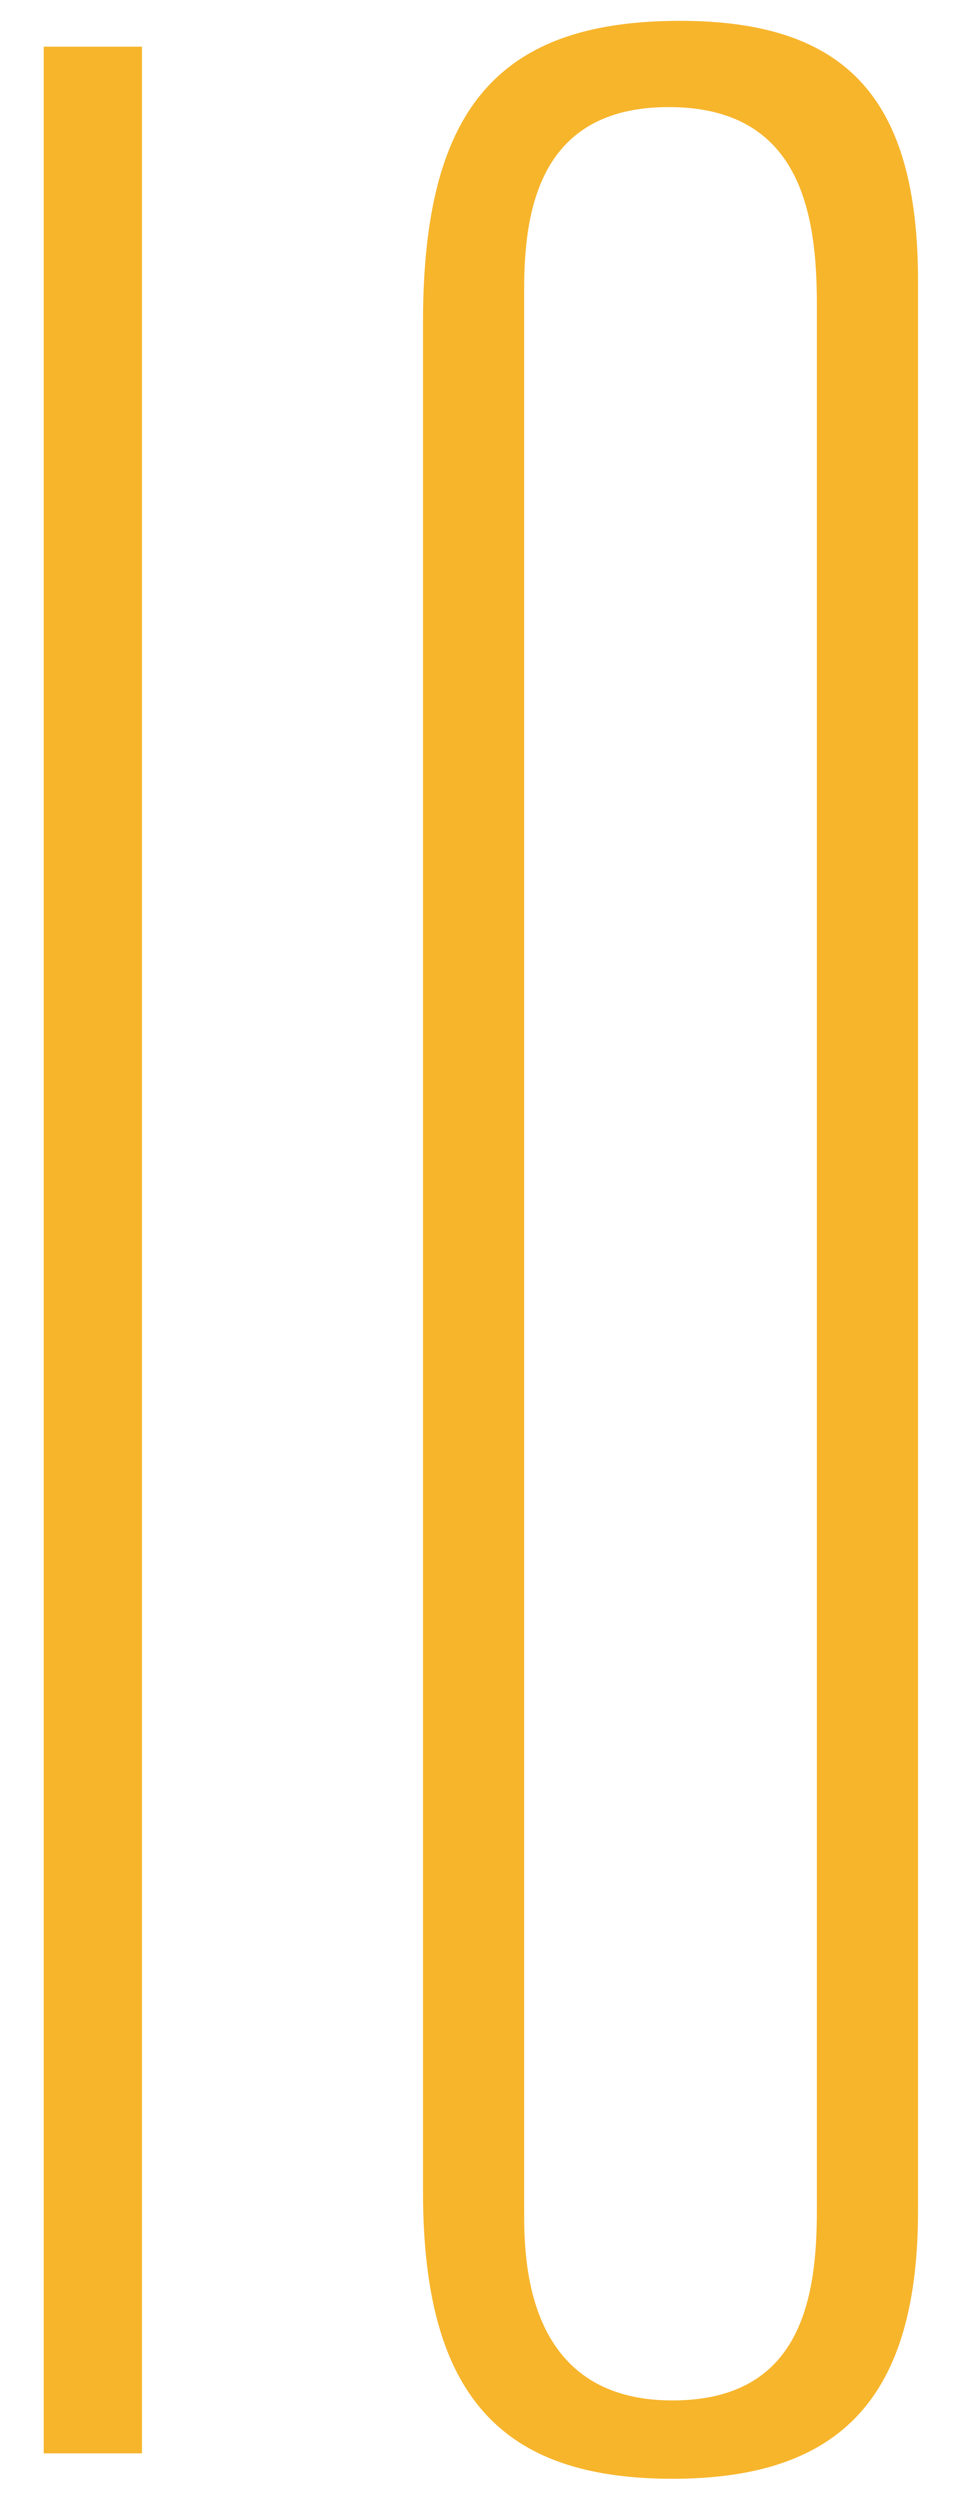 <?xml version="1.0" encoding="utf-8"?>
<!-- Generator: Adobe Illustrator 24.0.0, SVG Export Plug-In . SVG Version: 6.00 Build 0)  -->
<svg version="1.1" id="圖層_1" xmlns="http://www.w3.org/2000/svg" xmlns:xlink="http://www.w3.org/1999/xlink" x="0px" y="0px"
	 viewBox="0 0 228.9 600" style="enable-background:new 0 0 228.9 600;" xml:space="preserve">
<style type="text/css">
	.st0{fill:#F7B52C;}
</style>
<g id="logo-text">
	<g>
		<rect x="10.5" y="11.2" class="st0" width="23.6" height="577.6"/>
		<path class="st0" d="M163.3,5c-25.3,0-41.9,7.1-51.5,22.9c-7,11.6-10.2,27.8-10.2,49.5V526c0,20.5,3.3,36,10.2,47
			c9.4,15,25.5,21.9,49.7,21.9c40.8,0,59-19.9,59-64.4v-463C220.5,23.7,203.4,5,163.3,5z M196.2,530.6c0,21.2-3.9,45.5-34.7,45.5
			c-35.6,0-35.6-34.3-35.6-45.5V69.4c0-18.8,3.6-43.7,34.7-43.7c31.6,0,35.6,25.3,35.6,47.3V530.6z"/>
	</g>
</g>
</svg>
